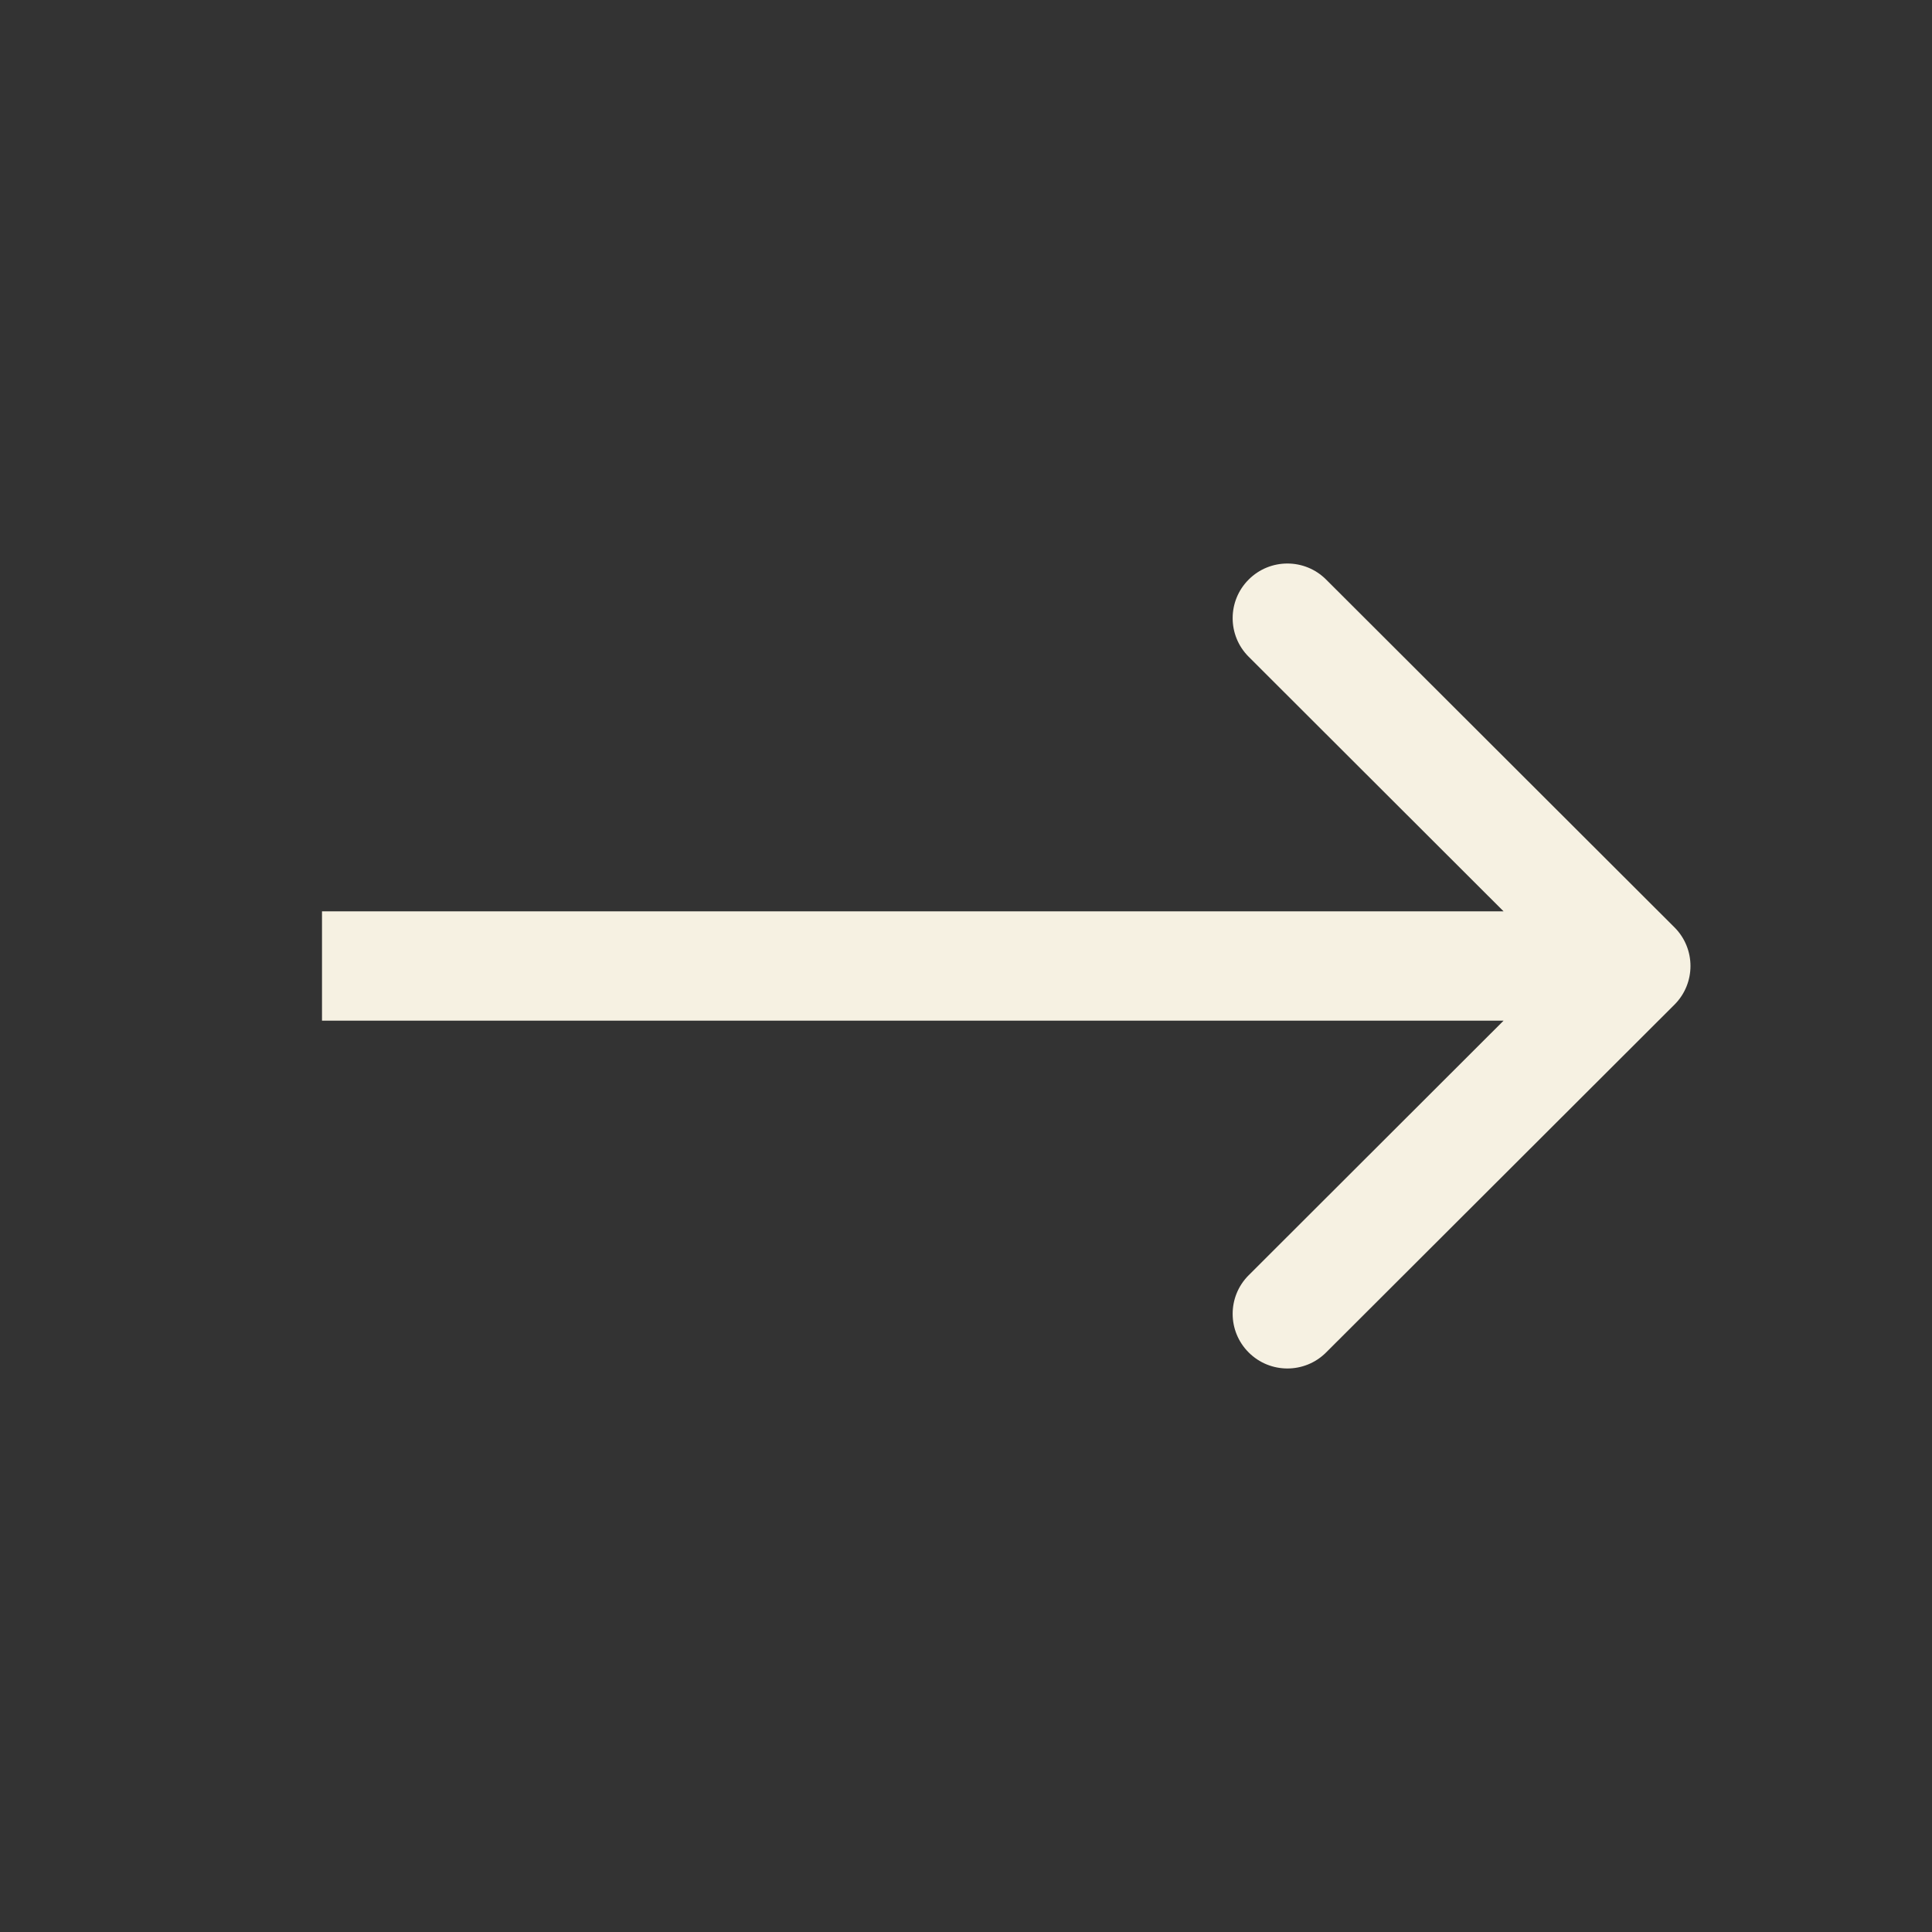 <svg width="24" height="24" viewBox="0 0 24 24" fill="none" xmlns="http://www.w3.org/2000/svg">
<rect x="0" y="0" width="24" height="24" fill="#333333" stroke="none"/>
<path fill-rule="evenodd" clip-rule="evenodd" d="M16.473 7.199L20.801 11.52C21.066 11.785 21.066 12.215 20.801 12.48L16.473 16.801C16.208 17.066 15.777 17.066 15.512 16.801C15.246 16.536 15.246 16.106 15.512 15.841L18.678 12.679H4V11.321H18.678L15.512 8.159C15.246 7.894 15.246 7.464 15.512 7.199C15.777 6.934 16.208 6.934 16.473 7.199Z" fill="#F6F1E2"/>
</svg>
